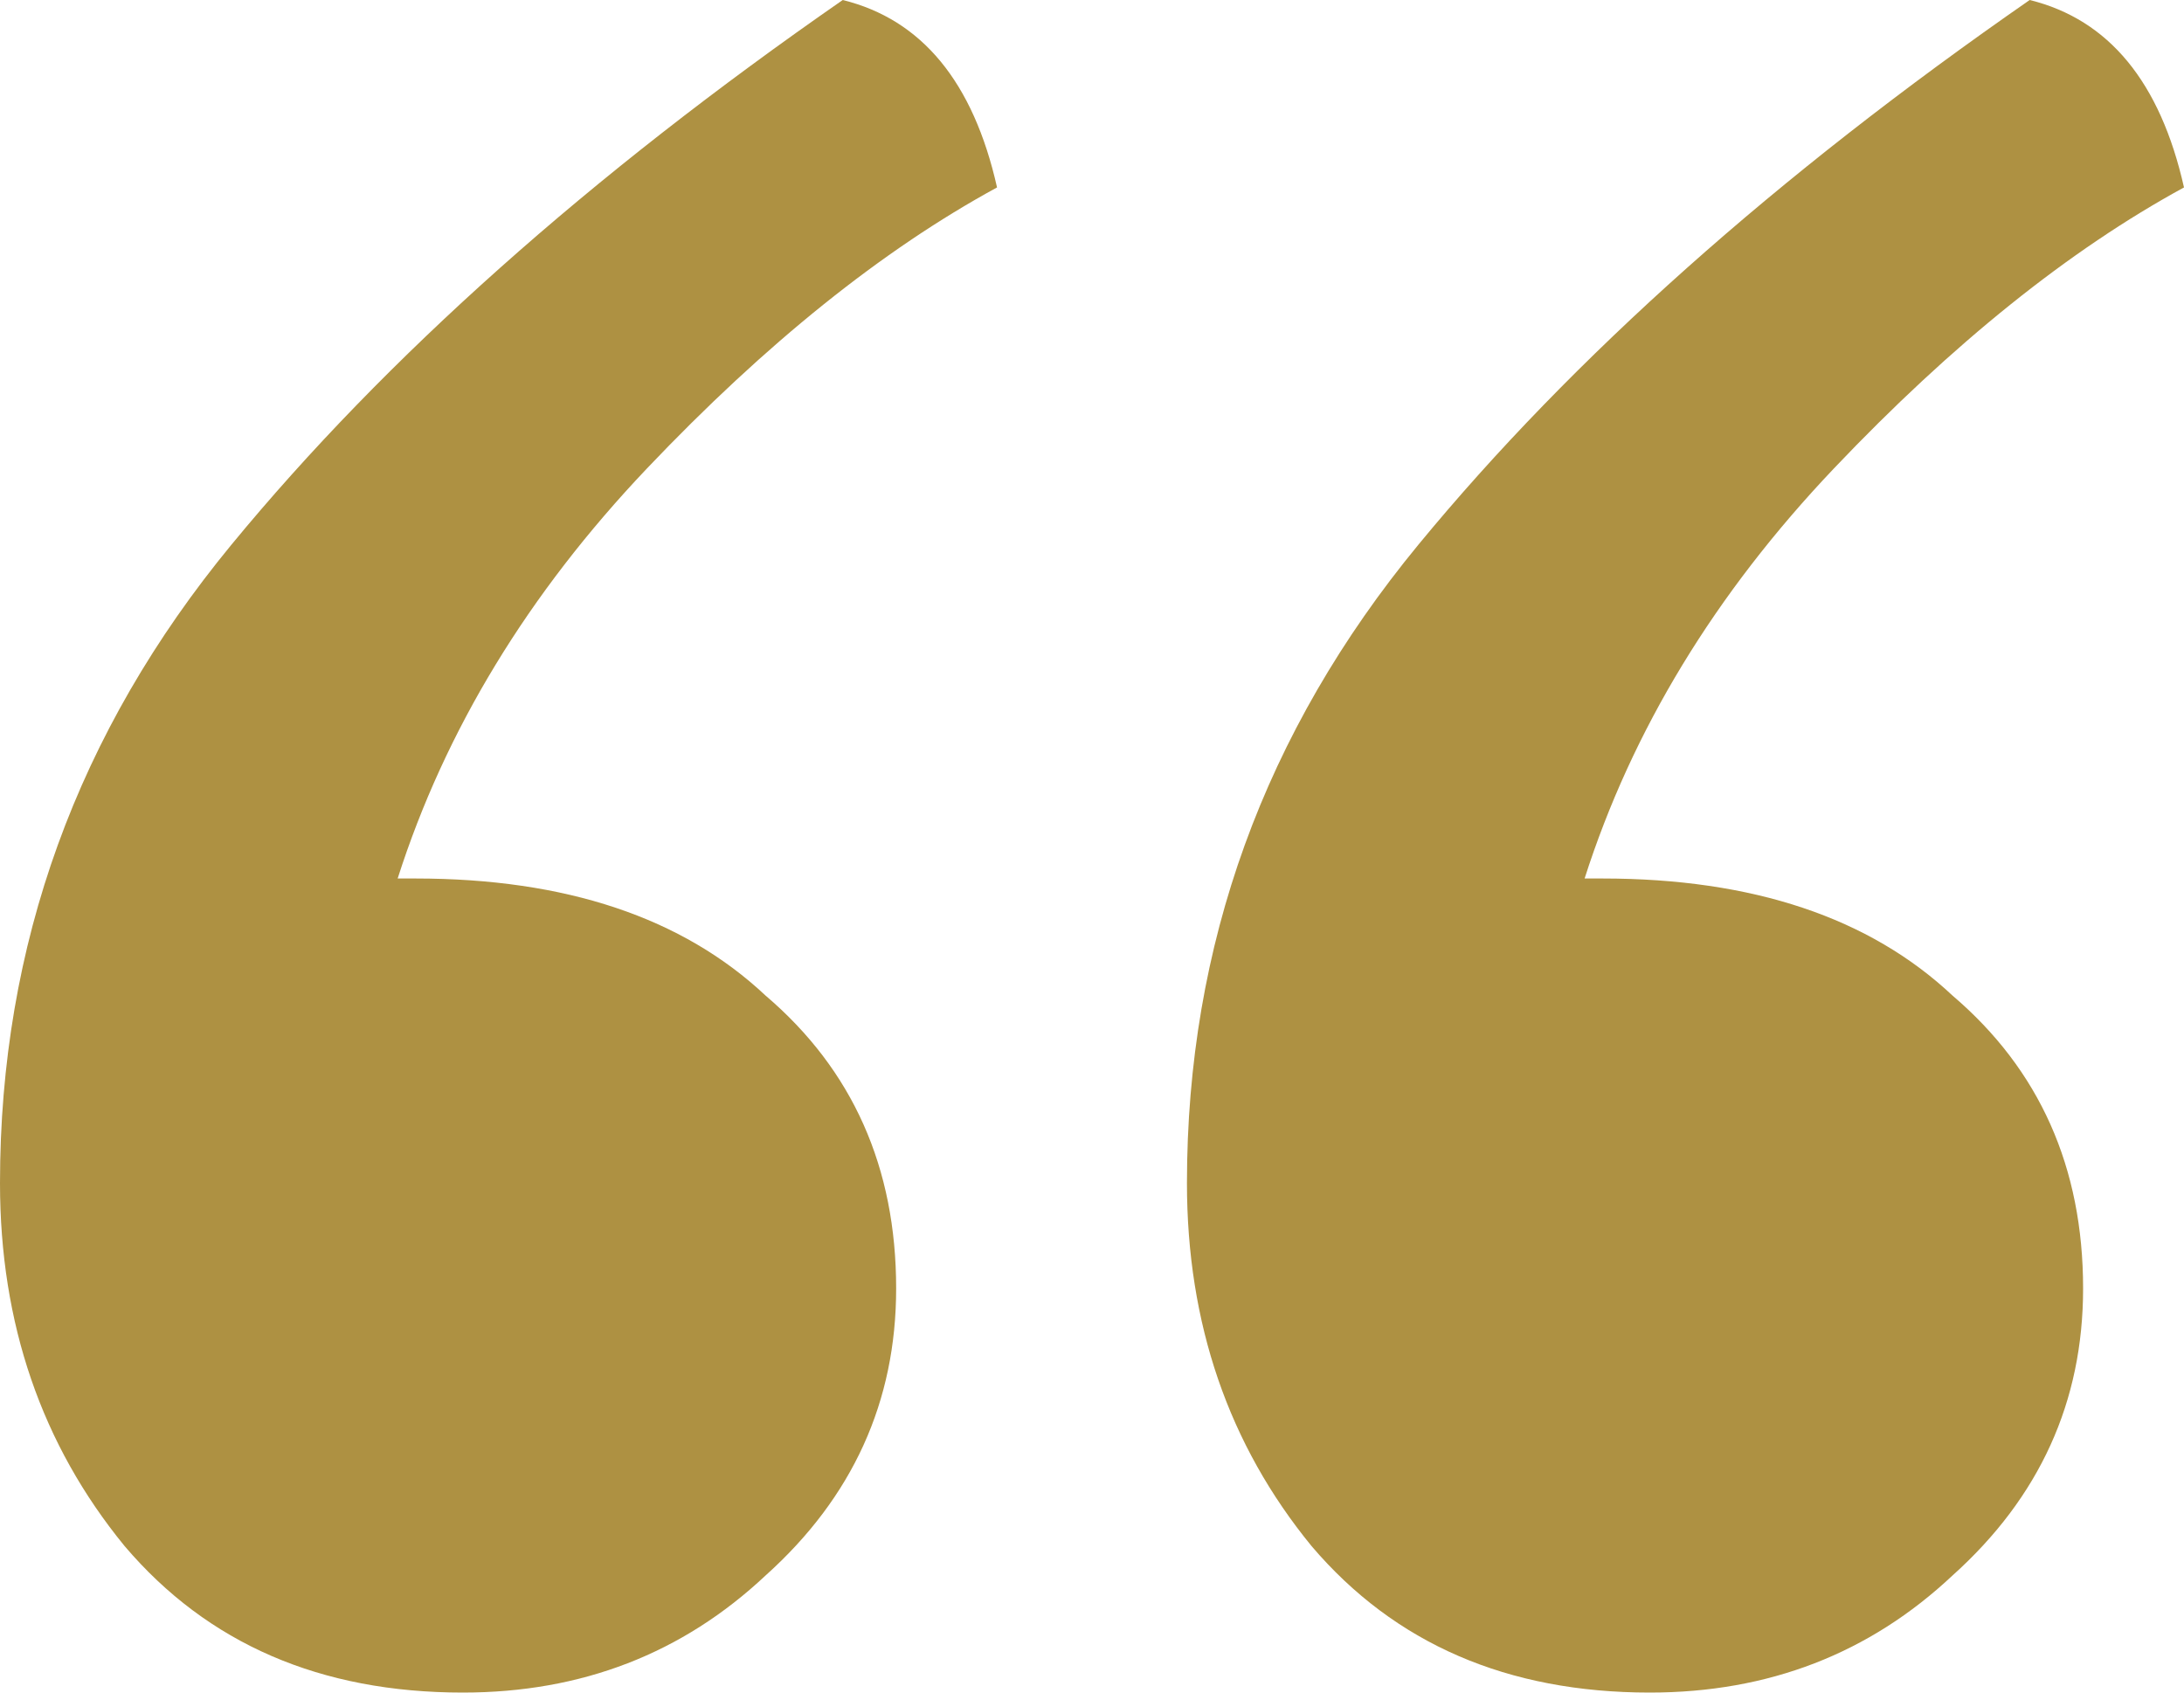 <svg width="40" height="31" viewBox="0 0 40 31" fill="none" xmlns="http://www.w3.org/2000/svg">
<path d="M15.435 0C16.884 0.358 17.826 1.502 18.261 3.433C16.159 4.577 14.022 6.293 11.848 8.581C9.674 10.87 8.152 13.373 7.283 16.09H7.609C10.362 16.09 12.5 16.805 14.022 18.235C15.616 19.594 16.413 21.382 16.413 23.599C16.413 25.672 15.616 27.424 14.022 28.855C12.5 30.285 10.652 31 8.478 31C5.87 31 3.804 30.106 2.283 28.318C0.761 26.459 0 24.242 0 21.668C0 17.306 1.413 13.408 4.239 9.976C7.065 6.543 10.797 3.218 15.435 0ZM37.174 0C38.623 0.358 39.565 1.502 40 3.433C37.899 4.577 35.761 6.293 33.587 8.581C31.413 10.87 29.891 13.373 29.022 16.09H29.348C32.101 16.09 34.239 16.805 35.761 18.235C37.355 19.594 38.152 21.382 38.152 23.599C38.152 25.672 37.355 27.424 35.761 28.855C34.239 30.285 32.391 31 30.217 31C27.609 31 25.544 30.106 24.022 28.318C22.5 26.459 21.739 24.242 21.739 21.668C21.739 17.306 23.152 13.408 25.978 9.976C28.804 6.543 32.536 3.218 37.174 0Z" fill="#AE9142"/>
</svg>
